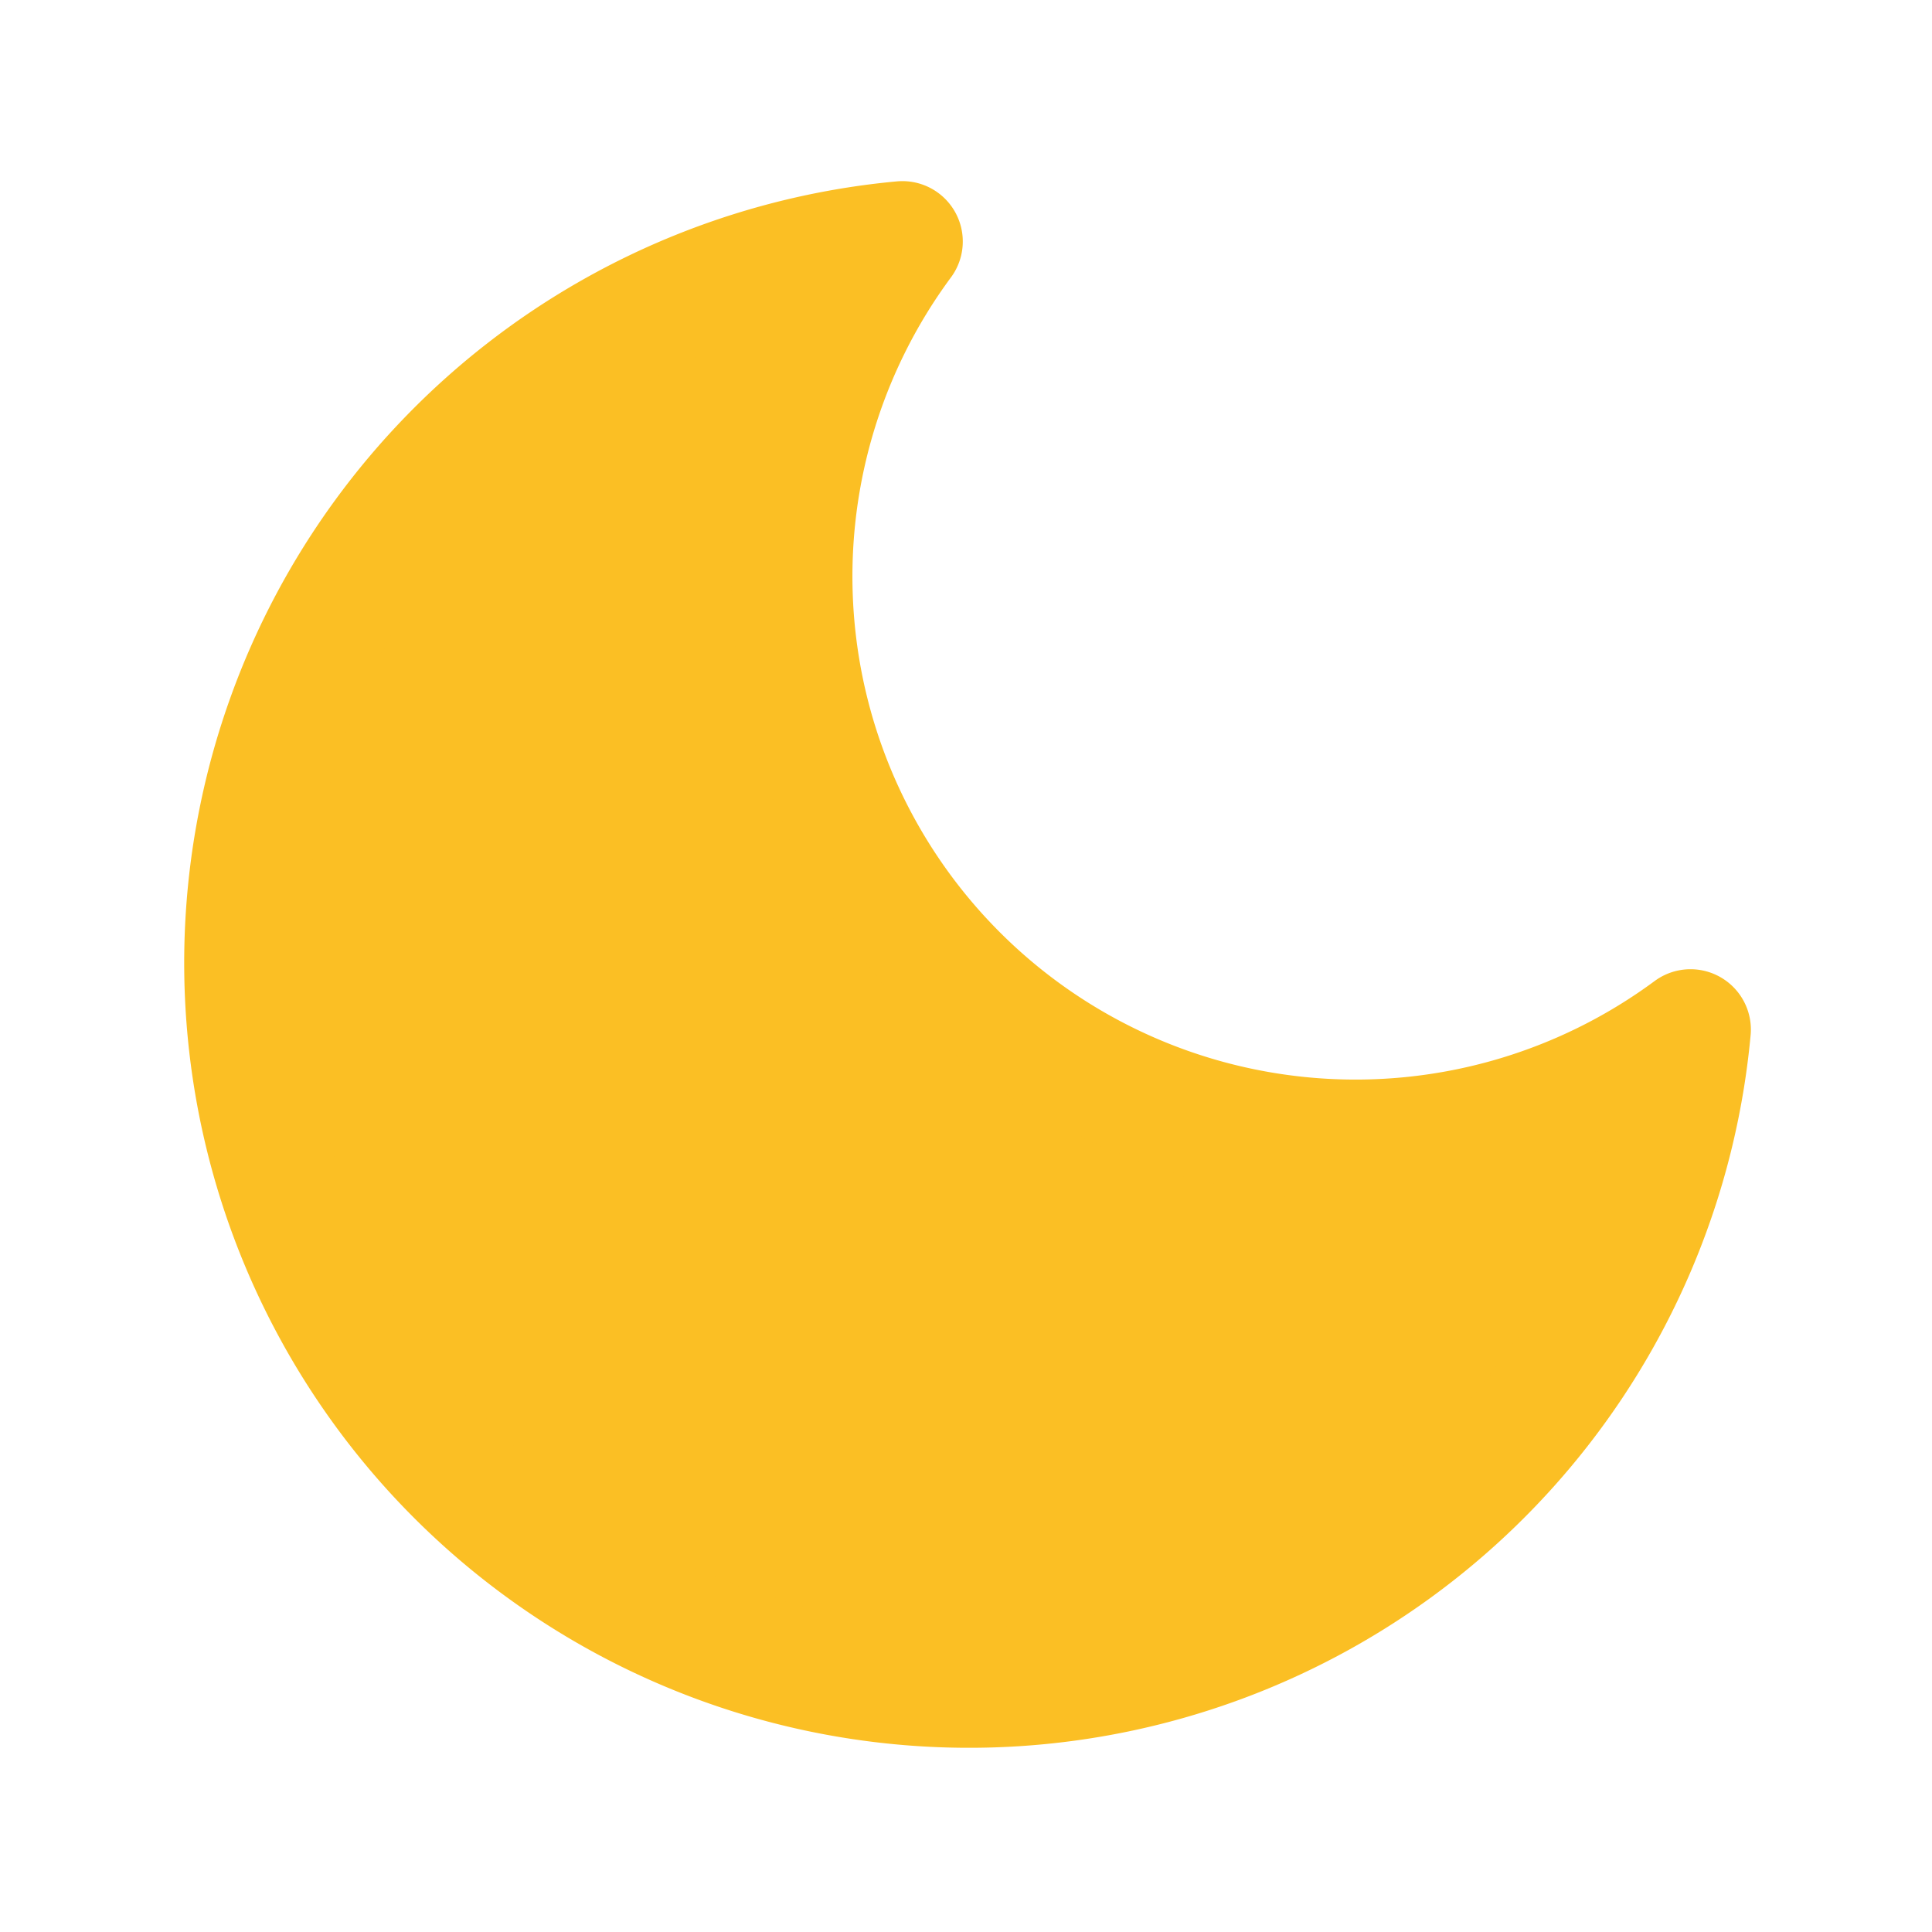 <svg width="32" height="32" viewBox="0 0 24 24" fill="none" xmlns="http://www.w3.org/2000/svg">
  <!-- Moon crescent icon based on Lucide Moon -->
  <path d="M21 12.79A9 9 0 1 1 11.21 3 7 7 0 0 0 21 12.79z" fill="#FBBF24" stroke="#FBBF24" stroke-width="1.5" stroke-linecap="round" stroke-linejoin="round"/>
</svg>
